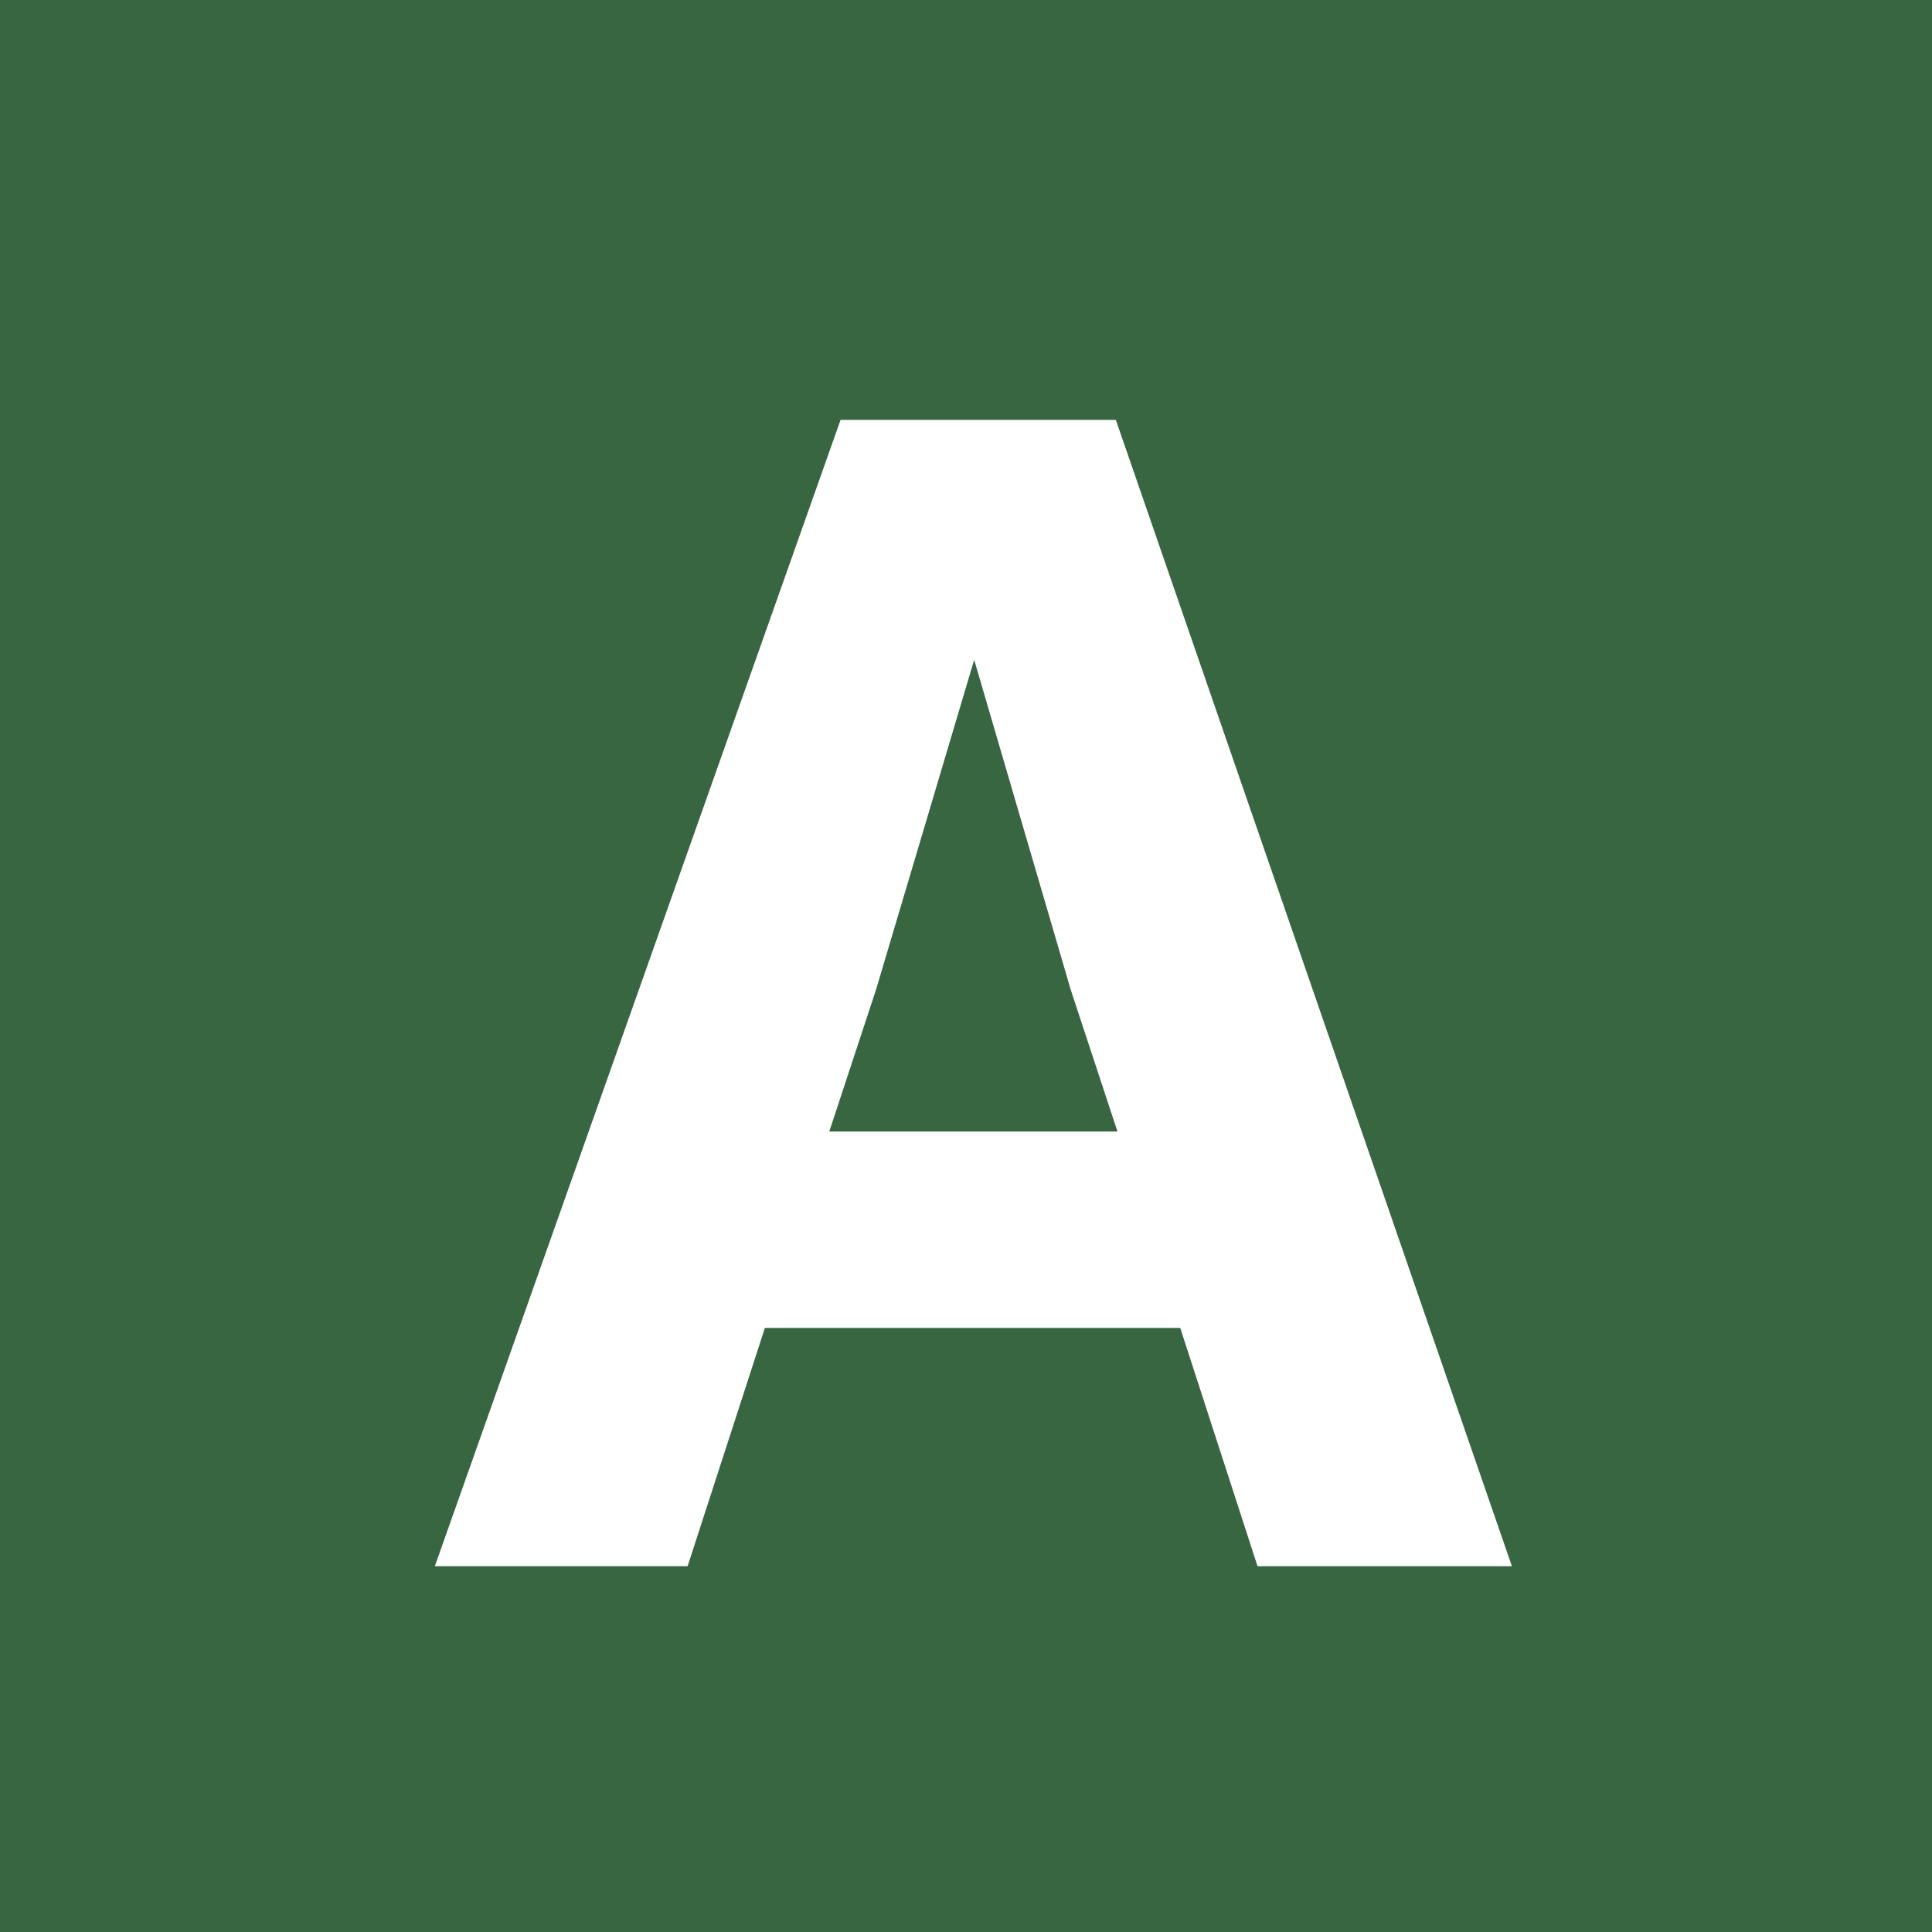 <svg xmlns="http://www.w3.org/2000/svg" xmlns:xlink="http://www.w3.org/1999/xlink" width="500" viewBox="0 0 375 375" height="500" preserveAspectRatio="xMidYMid meet"><defs><g></g></defs><rect x="-37.5" width="450" fill="#ffffff" y="-37.5" height="450" fill-opacity="1"></rect><rect x="-37.5" width="450" fill="#ffffff" y="-37.5" height="450" fill-opacity="1"></rect><rect x="-37.5" width="450" fill="#386641" y="-37.5" height="450" fill-opacity="1"></rect><g fill="#ffffff" fill-opacity="1"><g transform="translate(76.588, 304)"><g><path d="M 216.871 0 L 139.996 -222.496 L 86.562 -222.496 L 7.812 0 L 56.875 0 L 71.875 -46.25 L 152.496 -46.25 L 167.496 0 Z M 93.438 -111.875 L 112.5 -175.934 L 131.246 -111.875 L 140.309 -84.375 L 84.375 -84.375 Z M 93.438 -111.875 "></path></g></g></g></svg>